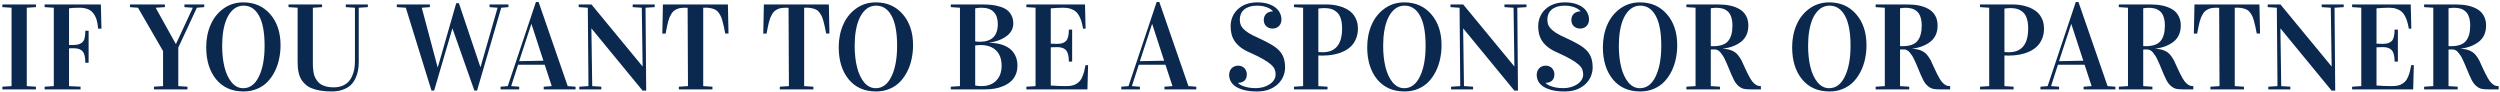 <?xml version="1.0" encoding="UTF-8"?> <svg xmlns="http://www.w3.org/2000/svg" width="923" height="34" viewBox="0 0 923 34" fill="none"><path d="M0.876 33V32.011L4.26 31.791V2.854L0.876 2.634V1.645H13.269V2.634L9.885 2.854V31.791L13.269 32.011V33H0.876ZM16.477 33V32.011L19.86 31.791V2.854L16.477 2.634V1.645H37.241L37.46 10.588H36.23C36.127 9.357 35.952 8.31 35.703 7.446C35.454 6.567 35.073 5.769 34.56 5.051C34.062 4.318 33.373 3.769 32.495 3.403C31.616 3.037 30.546 2.854 29.287 2.854C27.602 2.854 26.335 2.927 25.485 3.073V16.608C25.852 16.623 26.064 16.63 26.123 16.63C27.163 16.63 27.983 16.579 28.584 16.477C29.184 16.359 29.726 16.125 30.209 15.773C30.693 15.407 31.03 14.873 31.22 14.169C31.411 13.466 31.506 12.529 31.506 11.357H32.714V23.156H31.506C31.506 21.149 31.176 19.758 30.517 18.981C29.858 18.205 28.759 17.817 27.221 17.817L25.485 17.839V31.791L29.748 32.011V33H16.477ZM47.985 2.634V1.645H60.883V2.634L57.477 2.854L64.882 16.191H64.992L71.189 2.854L68.09 2.634V1.645H75.407V2.634L72.683 2.854L65.827 17.553V31.791L69.211 32.011V33H56.84V32.011L60.202 31.791V18.85L50.952 2.854L47.985 2.634ZM76.132 17.421C76.132 14.404 76.674 11.65 77.758 9.16C78.842 6.669 80.432 4.67 82.526 3.161C84.636 1.638 87.06 0.876 89.799 0.876C93.93 0.876 97.255 2.333 99.775 5.249C102.309 8.164 103.576 11.987 103.576 16.718C103.576 18.447 103.4 20.124 103.049 21.75C102.712 23.376 102.177 24.921 101.445 26.386C100.712 27.836 99.819 29.111 98.764 30.209C97.724 31.294 96.442 32.158 94.919 32.802C93.395 33.447 91.733 33.769 89.931 33.769C85.639 33.769 82.263 32.275 79.802 29.287C77.356 26.298 76.132 22.343 76.132 17.421ZM82.021 16.938C82.021 19.824 82.307 22.431 82.878 24.76C83.449 27.075 84.328 28.957 85.515 30.407C86.716 31.843 88.144 32.56 89.799 32.56C92.26 32.56 94.186 31.132 95.578 28.276C96.984 25.419 97.688 21.625 97.688 16.894C97.688 11.972 96.999 8.273 95.622 5.798C94.26 3.322 92.363 2.084 89.931 2.084C89.082 2.084 88.269 2.26 87.492 2.612C86.731 2.963 86.013 3.527 85.339 4.304C84.665 5.08 84.086 6.04 83.603 7.182C83.12 8.31 82.731 9.709 82.439 11.379C82.16 13.049 82.021 14.902 82.021 16.938ZM106.521 2.634V1.645H118.913V2.634L115.507 2.854V23.376C115.507 23.977 115.522 24.511 115.551 24.98C115.581 25.449 115.646 26.013 115.749 26.672C115.866 27.316 116.027 27.88 116.232 28.364C116.438 28.847 116.73 29.345 117.111 29.858C117.492 30.371 117.946 30.795 118.474 31.132C119.001 31.455 119.66 31.726 120.451 31.945C121.257 32.15 122.158 32.253 123.154 32.253C124.355 32.253 125.417 32.07 126.34 31.704C127.277 31.323 128.032 30.832 128.603 30.231C129.189 29.631 129.665 28.898 130.031 28.034C130.412 27.17 130.676 26.291 130.822 25.398C130.969 24.504 131.042 23.537 131.042 22.497V2.854L127.68 2.634V1.645H135.81V2.634L132.448 2.854V22.98C132.448 24.035 132.36 25.039 132.185 25.991C132.023 26.928 131.716 27.888 131.262 28.869C130.808 29.851 130.222 30.693 129.504 31.396C128.786 32.084 127.819 32.648 126.604 33.088C125.402 33.542 124.018 33.769 122.451 33.769C120.825 33.769 119.367 33.652 118.078 33.417C116.804 33.183 115.727 32.876 114.848 32.495C113.984 32.114 113.237 31.623 112.607 31.023C111.992 30.422 111.508 29.821 111.157 29.221C110.805 28.62 110.527 27.91 110.322 27.089C110.131 26.254 110.007 25.5 109.948 24.826C109.904 24.152 109.882 23.369 109.882 22.475V2.854L106.521 2.634ZM146.511 2.634V1.645H158.706V2.634L155.717 2.854L161.562 24.804H161.65L168.439 1.184H169.428L177.338 24.716H177.426L183.71 2.854L180.744 2.634V1.645H187.709V2.634L185.051 2.854L176.13 33.44H175.141L167.055 10.522H167.011L160.288 33.44H159.299L149.829 2.854L146.511 2.634ZM184.809 33V32.011L187.468 31.791L197.861 0.744H198.85L209.594 31.791L212.495 32.011V33H200.739V32.011L203.706 31.791L201.113 23.903H191.269L188.72 31.791L191.687 32.011V33H184.809ZM191.665 22.585L200.629 22.409L196.235 8.918H196.147L191.665 22.585ZM213.659 2.634V1.645H218.361L237.214 24.497H237.258L236.95 2.854L233.588 2.634V1.645H241.718V2.634L238.334 2.854L238.576 33.44H237.236L218.383 10.522H218.339L218.647 31.791L222.009 32.011V33H213.879V32.011L217.263 31.791L217.021 2.854L213.659 2.634ZM244.531 12.412L244.75 1.645H268.745L268.964 12.39H267.756C267.551 11.262 267.368 10.354 267.207 9.665C267.06 8.977 266.877 8.251 266.657 7.49C266.438 6.728 266.21 6.135 265.976 5.71C265.742 5.285 265.456 4.86 265.119 4.436C264.782 4.011 264.394 3.703 263.955 3.513C263.53 3.308 263.032 3.146 262.46 3.029C261.889 2.897 261.23 2.832 260.483 2.832C260.424 2.832 260.3 2.839 260.109 2.854C259.934 2.854 259.772 2.854 259.626 2.854V31.791L263.032 32.011V33H250.639V32.011L254.001 31.791L253.869 2.875C253.723 2.875 253.554 2.875 253.364 2.875C253.188 2.861 253.071 2.854 253.012 2.854C252.353 2.854 251.767 2.89 251.254 2.963C250.742 3.037 250.273 3.176 249.848 3.381C249.438 3.586 249.079 3.806 248.771 4.04C248.464 4.274 248.178 4.611 247.915 5.051C247.651 5.49 247.424 5.915 247.233 6.325C247.058 6.735 246.867 7.299 246.662 8.017C246.472 8.72 246.164 10.185 245.739 12.412H244.531ZM281.796 12.412L282.016 1.645H306.01L306.23 12.39H305.021C304.816 11.262 304.633 10.354 304.472 9.665C304.326 8.977 304.143 8.251 303.923 7.49C303.703 6.728 303.476 6.135 303.242 5.71C303.007 5.285 302.722 4.86 302.385 4.436C302.048 4.011 301.66 3.703 301.22 3.513C300.795 3.308 300.297 3.146 299.726 3.029C299.155 2.897 298.496 2.832 297.749 2.832C297.69 2.832 297.565 2.839 297.375 2.854C297.199 2.854 297.038 2.854 296.892 2.854V31.791L300.297 32.011V33H287.905V32.011L291.267 31.791L291.135 2.875C290.988 2.875 290.82 2.875 290.629 2.875C290.454 2.861 290.336 2.854 290.278 2.854C289.619 2.854 289.033 2.89 288.52 2.963C288.007 3.037 287.539 3.176 287.114 3.381C286.704 3.586 286.345 3.806 286.037 4.04C285.729 4.274 285.444 4.611 285.18 5.051C284.917 5.49 284.689 5.915 284.499 6.325C284.323 6.735 284.133 7.299 283.928 8.017C283.737 8.72 283.43 10.185 283.005 12.412H281.796ZM309.658 17.421C309.658 14.404 310.2 11.65 311.284 9.16C312.368 6.669 313.957 4.67 316.052 3.161C318.161 1.638 320.585 0.876 323.325 0.876C327.456 0.876 330.781 2.333 333.3 5.249C335.834 8.164 337.102 11.987 337.102 16.718C337.102 18.447 336.926 20.124 336.574 21.75C336.237 23.376 335.703 24.921 334.97 26.386C334.238 27.836 333.344 29.111 332.29 30.209C331.25 31.294 329.968 32.158 328.444 32.802C326.921 33.447 325.258 33.769 323.457 33.769C319.165 33.769 315.788 32.275 313.327 29.287C310.881 26.298 309.658 22.343 309.658 17.421ZM315.546 16.938C315.546 19.824 315.832 22.431 316.403 24.76C316.975 27.075 317.854 28.957 319.04 30.407C320.241 31.843 321.669 32.56 323.325 32.56C325.786 32.56 327.712 31.132 329.104 28.276C330.51 25.419 331.213 21.625 331.213 16.894C331.213 11.972 330.524 8.273 329.147 5.798C327.785 3.322 325.888 2.084 323.457 2.084C322.607 2.084 321.794 2.26 321.018 2.612C320.256 2.963 319.538 3.527 318.864 4.304C318.19 5.08 317.612 6.04 317.128 7.182C316.645 8.31 316.257 9.709 315.964 11.379C315.686 13.049 315.546 14.902 315.546 16.938ZM351.032 33V32.011L354.416 31.791V2.854L351.032 2.634V1.645H362.788C364.047 1.645 365.19 1.704 366.215 1.821C367.255 1.938 368.281 2.158 369.292 2.48C370.302 2.788 371.145 3.198 371.818 3.71C372.507 4.223 373.056 4.904 373.466 5.754C373.891 6.589 374.104 7.57 374.104 8.698C374.104 9.592 373.906 10.419 373.51 11.181C373.115 11.928 372.609 12.551 371.994 13.049C371.394 13.547 370.69 13.994 369.885 14.389C369.079 14.77 368.303 15.063 367.556 15.268C366.809 15.473 366.062 15.627 365.314 15.729V15.817C366.794 15.817 368.156 15.993 369.401 16.345C370.646 16.682 371.73 17.187 372.653 17.861C373.591 18.535 374.323 19.421 374.851 20.52C375.378 21.604 375.642 22.841 375.642 24.233C375.642 25.493 375.415 26.628 374.96 27.639C374.506 28.635 373.898 29.462 373.137 30.122C372.375 30.781 371.474 31.33 370.434 31.77C369.409 32.209 368.339 32.524 367.226 32.714C366.113 32.905 364.948 33 363.732 33H351.032ZM360.041 31.572C360.832 31.718 361.594 31.791 362.326 31.791C364.655 31.791 366.479 31.118 367.797 29.77C369.13 28.422 369.797 26.591 369.797 24.277C369.797 21.801 369.108 19.912 367.731 18.608C366.369 17.29 364.479 16.63 362.062 16.63C361.374 16.63 360.7 16.682 360.041 16.784V31.572ZM360.041 15.29C360.656 15.378 361.22 15.422 361.733 15.422C366.171 15.422 368.391 13.225 368.391 8.83C368.391 6.955 367.893 5.49 366.896 4.436C365.9 3.381 364.377 2.854 362.326 2.854C361.594 2.854 360.832 2.927 360.041 3.073V15.29ZM378.938 33V32.011L382.321 31.791V2.854L378.938 2.634V1.645H400.581L400.8 10.588H399.877C399.702 9.592 399.511 8.75 399.306 8.061C399.116 7.358 398.837 6.655 398.471 5.952C398.105 5.249 397.673 4.692 397.175 4.282C396.691 3.857 396.062 3.513 395.285 3.249C394.523 2.985 393.637 2.854 392.626 2.854C391.381 2.854 389.821 2.927 387.946 3.073V16.125C388.386 16.169 389.184 16.191 390.341 16.191C391.879 16.191 392.978 15.817 393.637 15.07C394.296 14.309 394.626 12.932 394.626 10.94H395.834V22.739H394.626C394.626 20.747 394.289 19.362 393.615 18.586C392.956 17.795 391.865 17.399 390.341 17.399C389.213 17.399 388.415 17.421 387.946 17.465V31.572C389.821 31.718 391.682 31.791 393.527 31.791C394.392 31.791 395.153 31.726 395.812 31.594C396.472 31.447 397.043 31.213 397.526 30.891C398.01 30.568 398.42 30.209 398.757 29.814C399.094 29.404 399.387 28.884 399.636 28.254C399.899 27.624 400.112 26.994 400.273 26.364C400.434 25.734 400.603 24.958 400.778 24.035H401.723L401.481 33H378.938ZM413.984 33V32.011L416.643 31.791L427.036 0.744H428.024L438.769 31.791L441.669 32.011V33H429.914V32.011L432.88 31.791L430.288 23.903H420.444L417.895 31.791L420.861 32.011V33H413.984ZM420.839 22.585L429.804 22.409L425.41 8.918H425.322L420.839 22.585ZM464.147 2.084C463.093 2.084 462.163 2.209 461.357 2.458C460.566 2.707 459.899 3.059 459.357 3.513C458.815 3.967 458.405 4.516 458.127 5.161C457.863 5.791 457.731 6.486 457.731 7.248C457.731 7.79 457.805 8.325 457.951 8.852C458.098 9.379 458.413 9.921 458.896 10.478C459.379 11.02 460.075 11.584 460.983 12.17C461.906 12.756 463.144 13.386 464.697 14.06C466.484 14.88 467.993 15.649 469.223 16.367C470.468 17.084 471.479 17.846 472.255 18.652C473.032 19.457 473.588 20.366 473.925 21.377C474.277 22.373 474.453 23.566 474.453 24.958C474.453 26.013 474.24 27.067 473.815 28.122C473.391 29.177 472.746 30.122 471.882 30.956C471.032 31.791 469.956 32.473 468.652 33C467.363 33.513 465.847 33.769 464.104 33.769C462.17 33.769 460.544 33.586 459.226 33.22C457.907 32.868 456.845 32.407 456.04 31.835C455.249 31.264 454.677 30.62 454.326 29.902C453.974 29.169 453.798 28.437 453.798 27.705C453.798 27.221 453.872 26.774 454.018 26.364C454.165 25.939 454.377 25.573 454.655 25.266C454.948 24.943 455.3 24.694 455.71 24.519C456.135 24.328 456.611 24.233 457.138 24.233C457.622 24.233 458.061 24.321 458.457 24.497C458.852 24.658 459.182 24.885 459.445 25.178C459.724 25.456 459.936 25.793 460.083 26.189C460.244 26.569 460.324 26.987 460.324 27.441C460.324 28.481 460.024 29.265 459.423 29.792C458.823 30.319 458.046 30.583 457.094 30.583V30.671C457.197 30.788 457.395 30.949 457.688 31.154C457.995 31.359 458.413 31.564 458.94 31.77C459.482 31.975 460.141 32.158 460.917 32.319C461.708 32.465 462.639 32.539 463.708 32.539C464.587 32.539 465.458 32.421 466.323 32.187C467.202 31.953 467.978 31.616 468.652 31.176C469.34 30.737 469.897 30.202 470.322 29.572C470.747 28.942 470.959 28.232 470.959 27.441C470.959 26.767 470.834 26.137 470.585 25.551C470.336 24.965 469.868 24.372 469.179 23.771C468.491 23.156 467.531 22.504 466.301 21.816C465.085 21.113 463.496 20.322 461.533 19.443C460.083 18.828 458.889 18.154 457.951 17.421C457.028 16.674 456.296 15.891 455.754 15.07C455.227 14.235 454.86 13.371 454.655 12.477C454.45 11.569 454.348 10.639 454.348 9.687C454.348 8.486 454.567 7.351 455.007 6.281C455.446 5.212 456.083 4.282 456.918 3.491C457.753 2.685 458.779 2.048 459.995 1.579C461.225 1.11 462.624 0.876 464.191 0.876C465.7 0.876 467.011 1.052 468.125 1.403C469.252 1.755 470.183 2.224 470.915 2.81C471.647 3.381 472.197 4.055 472.563 4.831C472.929 5.593 473.112 6.391 473.112 7.226C473.112 7.666 473.039 8.09 472.893 8.5C472.746 8.896 472.534 9.248 472.255 9.555C471.977 9.848 471.633 10.09 471.223 10.28C470.812 10.456 470.344 10.544 469.816 10.544C469.333 10.544 468.894 10.463 468.498 10.302C468.103 10.141 467.758 9.921 467.465 9.643C467.187 9.365 466.967 9.035 466.806 8.654C466.66 8.273 466.586 7.856 466.586 7.402C466.586 6.889 466.674 6.435 466.85 6.04C467.026 5.629 467.26 5.292 467.553 5.029C467.861 4.75 468.22 4.545 468.63 4.414C469.04 4.267 469.479 4.194 469.948 4.194V4.106C469.86 4.003 469.685 3.842 469.421 3.623C469.157 3.388 468.791 3.161 468.322 2.941C467.854 2.707 467.275 2.509 466.586 2.348C465.898 2.172 465.085 2.084 464.147 2.084ZM477.727 33V32.011L481.11 31.791V2.854L477.727 2.634V1.645H489.658C491.269 1.645 492.756 1.821 494.118 2.172C495.495 2.509 496.733 3.029 497.832 3.732C498.93 4.421 499.787 5.351 500.402 6.523C501.032 7.68 501.347 9.021 501.347 10.544C501.347 11.95 501.105 13.217 500.622 14.345C500.153 15.473 499.516 16.418 498.71 17.18C497.905 17.941 496.931 18.579 495.788 19.091C494.66 19.589 493.459 19.956 492.185 20.19C490.925 20.41 489.584 20.52 488.164 20.52C487.856 20.52 487.38 20.505 486.735 20.476V31.791L490.119 32.011V33H477.727ZM486.735 19.223C487.248 19.267 487.768 19.289 488.295 19.289C493.1 19.289 495.502 16.359 495.502 10.5C495.502 9.079 495.341 7.871 495.019 6.875C494.697 5.864 494.228 5.087 493.613 4.545C493.012 3.989 492.338 3.593 491.591 3.359C490.859 3.11 490.017 2.985 489.064 2.985C488.347 2.985 487.57 3.044 486.735 3.161V19.223ZM504.775 17.421C504.775 14.404 505.317 11.65 506.401 9.16C507.485 6.669 509.074 4.67 511.169 3.161C513.278 1.638 515.703 0.876 518.442 0.876C522.573 0.876 525.898 2.333 528.417 5.249C530.952 8.164 532.219 11.987 532.219 16.718C532.219 18.447 532.043 20.124 531.691 21.75C531.354 23.376 530.82 24.921 530.087 26.386C529.355 27.836 528.461 29.111 527.407 30.209C526.367 31.294 525.085 32.158 523.562 32.802C522.038 33.447 520.375 33.769 518.574 33.769C514.282 33.769 510.905 32.275 508.444 29.287C505.998 26.298 504.775 22.343 504.775 17.421ZM510.664 16.938C510.664 19.824 510.949 22.431 511.521 24.76C512.092 27.075 512.971 28.957 514.157 30.407C515.358 31.843 516.787 32.56 518.442 32.56C520.903 32.56 522.829 31.132 524.221 28.276C525.627 25.419 526.33 21.625 526.33 16.894C526.33 11.972 525.642 8.273 524.265 5.798C522.902 3.322 521.005 2.084 518.574 2.084C517.724 2.084 516.911 2.26 516.135 2.612C515.373 2.963 514.655 3.527 513.981 4.304C513.308 5.08 512.729 6.04 512.246 7.182C511.762 8.31 511.374 9.709 511.081 11.379C510.803 13.049 510.664 14.902 510.664 16.938ZM535.515 2.634V1.645H540.217L559.069 24.497H559.113L558.806 2.854L555.444 2.634V1.645H563.574V2.634L560.19 2.854L560.432 33.44H559.091L540.239 10.522H540.195L540.502 31.791L543.864 32.011V33H535.734V32.011L539.118 31.791L538.876 2.854L535.515 2.634ZM577.702 2.084C576.647 2.084 575.717 2.209 574.912 2.458C574.121 2.707 573.454 3.059 572.912 3.513C572.37 3.967 571.96 4.516 571.682 5.161C571.418 5.791 571.286 6.486 571.286 7.248C571.286 7.79 571.359 8.325 571.506 8.852C571.652 9.379 571.967 9.921 572.451 10.478C572.934 11.02 573.63 11.584 574.538 12.17C575.461 12.756 576.699 13.386 578.251 14.06C580.039 14.88 581.547 15.649 582.778 16.367C584.023 17.084 585.034 17.846 585.81 18.652C586.586 19.457 587.143 20.366 587.48 21.377C587.832 22.373 588.007 23.566 588.007 24.958C588.007 26.013 587.795 27.067 587.37 28.122C586.945 29.177 586.301 30.122 585.437 30.956C584.587 31.791 583.51 32.473 582.207 33C580.917 33.513 579.401 33.769 577.658 33.769C575.725 33.769 574.099 33.586 572.78 33.22C571.462 32.868 570.4 32.407 569.594 31.835C568.803 31.264 568.232 30.62 567.88 29.902C567.529 29.169 567.353 28.437 567.353 27.705C567.353 27.221 567.426 26.774 567.573 26.364C567.719 25.939 567.932 25.573 568.21 25.266C568.503 24.943 568.854 24.694 569.265 24.519C569.689 24.328 570.166 24.233 570.693 24.233C571.176 24.233 571.616 24.321 572.011 24.497C572.407 24.658 572.736 24.885 573 25.178C573.278 25.456 573.491 25.793 573.637 26.189C573.798 26.569 573.879 26.987 573.879 27.441C573.879 28.481 573.579 29.265 572.978 29.792C572.377 30.319 571.601 30.583 570.649 30.583V30.671C570.751 30.788 570.949 30.949 571.242 31.154C571.55 31.359 571.967 31.564 572.495 31.77C573.037 31.975 573.696 32.158 574.472 32.319C575.263 32.465 576.193 32.539 577.263 32.539C578.142 32.539 579.013 32.421 579.877 32.187C580.756 31.953 581.533 31.616 582.207 31.176C582.895 30.737 583.452 30.202 583.876 29.572C584.301 28.942 584.514 28.232 584.514 27.441C584.514 26.767 584.389 26.137 584.14 25.551C583.891 24.965 583.422 24.372 582.734 23.771C582.045 23.156 581.086 22.504 579.855 21.816C578.64 21.113 577.05 20.322 575.087 19.443C573.637 18.828 572.443 18.154 571.506 17.421C570.583 16.674 569.851 15.891 569.309 15.07C568.781 14.235 568.415 13.371 568.21 12.477C568.005 11.569 567.902 10.639 567.902 9.687C567.902 8.486 568.122 7.351 568.562 6.281C569.001 5.212 569.638 4.282 570.473 3.491C571.308 2.685 572.333 2.048 573.549 1.579C574.78 1.11 576.179 0.876 577.746 0.876C579.255 0.876 580.566 1.052 581.679 1.403C582.807 1.755 583.737 2.224 584.47 2.81C585.202 3.381 585.751 4.055 586.118 4.831C586.484 5.593 586.667 6.391 586.667 7.226C586.667 7.666 586.594 8.09 586.447 8.5C586.301 8.896 586.088 9.248 585.81 9.555C585.532 9.848 585.188 10.09 584.777 10.28C584.367 10.456 583.898 10.544 583.371 10.544C582.888 10.544 582.448 10.463 582.053 10.302C581.657 10.141 581.313 9.921 581.02 9.643C580.742 9.365 580.522 9.035 580.361 8.654C580.214 8.273 580.141 7.856 580.141 7.402C580.141 6.889 580.229 6.435 580.405 6.04C580.581 5.629 580.815 5.292 581.108 5.029C581.416 4.75 581.774 4.545 582.185 4.414C582.595 4.267 583.034 4.194 583.503 4.194V4.106C583.415 4.003 583.239 3.842 582.976 3.623C582.712 3.388 582.346 3.161 581.877 2.941C581.408 2.707 580.83 2.509 580.141 2.348C579.453 2.172 578.64 2.084 577.702 2.084ZM591.787 17.421C591.787 14.404 592.329 11.65 593.413 9.16C594.497 6.669 596.086 4.67 598.181 3.161C600.29 1.638 602.714 0.876 605.454 0.876C609.584 0.876 612.91 2.333 615.429 5.249C617.963 8.164 619.23 11.987 619.23 16.718C619.23 18.447 619.055 20.124 618.703 21.75C618.366 23.376 617.832 24.921 617.099 26.386C616.367 27.836 615.473 29.111 614.418 30.209C613.378 31.294 612.097 32.158 610.573 32.802C609.05 33.447 607.387 33.769 605.585 33.769C601.293 33.769 597.917 32.275 595.456 29.287C593.01 26.298 591.787 22.343 591.787 17.421ZM597.675 16.938C597.675 19.824 597.961 22.431 598.532 24.76C599.104 27.075 599.982 28.957 601.169 30.407C602.37 31.843 603.798 32.56 605.454 32.56C607.915 32.56 609.841 31.132 611.232 28.276C612.639 25.419 613.342 21.625 613.342 16.894C613.342 11.972 612.653 8.273 611.276 5.798C609.914 3.322 608.017 2.084 605.585 2.084C604.736 2.084 603.923 2.26 603.146 2.612C602.385 2.963 601.667 3.527 600.993 4.304C600.319 5.08 599.741 6.04 599.257 7.182C598.774 8.31 598.386 9.709 598.093 11.379C597.814 13.049 597.675 14.902 597.675 16.938ZM622.614 33V32.011L625.998 31.791V2.854L622.614 2.634V1.645H634.326C635.952 1.645 637.417 1.784 638.72 2.062C640.039 2.341 641.21 2.78 642.236 3.381C643.276 3.981 644.074 4.794 644.631 5.82C645.202 6.831 645.488 8.032 645.488 9.423C645.488 11.928 644.646 13.884 642.961 15.29C641.276 16.682 638.999 17.582 636.127 17.993V18.037C637.358 18.051 638.42 18.249 639.313 18.63C640.222 19.011 640.939 19.502 641.467 20.102C642.009 20.688 642.521 21.45 643.005 22.387C643.327 23.032 643.781 24.02 644.367 25.354C644.968 26.672 645.561 27.844 646.147 28.869C646.616 29.704 647.106 30.349 647.619 30.803C648.132 31.257 648.564 31.535 648.916 31.638C649.267 31.74 649.67 31.791 650.124 31.791V33H646.477C645.363 33 644.484 32.934 643.84 32.802C643.195 32.656 642.551 32.319 641.906 31.791C641.276 31.264 640.712 30.539 640.214 29.616C639.716 28.679 638.867 26.73 637.666 23.771C637.49 23.332 637.233 22.768 636.896 22.08C636.574 21.377 636.289 20.849 636.04 20.498C635.805 20.131 635.52 19.75 635.183 19.355C634.86 18.959 634.523 18.681 634.172 18.52C633.835 18.344 633.476 18.256 633.095 18.256C632.451 18.256 631.96 18.264 631.623 18.278V31.791L635.007 32.011V33H622.614ZM631.623 17.026C631.784 17.041 632.084 17.048 632.524 17.048C635.131 17.048 636.962 16.418 638.017 15.158C639.086 13.884 639.621 11.987 639.621 9.467C639.621 8.208 639.467 7.138 639.16 6.259C638.867 5.38 638.442 4.699 637.885 4.216C637.329 3.732 636.713 3.388 636.04 3.183C635.366 2.978 634.597 2.875 633.732 2.875C633.161 2.875 632.458 2.934 631.623 3.051V17.026ZM661.66 17.421C661.66 14.404 662.202 11.65 663.286 9.16C664.37 6.669 665.959 4.67 668.054 3.161C670.163 1.638 672.587 0.876 675.327 0.876C679.458 0.876 682.783 2.333 685.302 5.249C687.836 8.164 689.104 11.987 689.104 16.718C689.104 18.447 688.928 20.124 688.576 21.75C688.239 23.376 687.705 24.921 686.972 26.386C686.24 27.836 685.346 29.111 684.292 30.209C683.251 31.294 681.97 32.158 680.446 32.802C678.923 33.447 677.26 33.769 675.458 33.769C671.167 33.769 667.79 32.275 665.329 29.287C662.883 26.298 661.66 22.343 661.66 17.421ZM667.548 16.938C667.548 19.824 667.834 22.431 668.405 24.76C668.977 27.075 669.855 28.957 671.042 30.407C672.243 31.843 673.671 32.56 675.327 32.56C677.788 32.56 679.714 31.132 681.105 28.276C682.512 25.419 683.215 21.625 683.215 16.894C683.215 11.972 682.526 8.273 681.149 5.798C679.787 3.322 677.89 2.084 675.458 2.084C674.609 2.084 673.796 2.26 673.02 2.612C672.258 2.963 671.54 3.527 670.866 4.304C670.192 5.08 669.614 6.04 669.13 7.182C668.647 8.31 668.259 9.709 667.966 11.379C667.688 13.049 667.548 14.902 667.548 16.938ZM692.487 33V32.011L695.871 31.791V2.854L692.487 2.634V1.645H704.199C705.825 1.645 707.29 1.784 708.593 2.062C709.912 2.341 711.083 2.78 712.109 3.381C713.149 3.981 713.947 4.794 714.504 5.82C715.075 6.831 715.361 8.032 715.361 9.423C715.361 11.928 714.519 13.884 712.834 15.29C711.149 16.682 708.872 17.582 706 17.993V18.037C707.231 18.051 708.293 18.249 709.187 18.63C710.095 19.011 710.812 19.502 711.34 20.102C711.882 20.688 712.395 21.45 712.878 22.387C713.2 23.032 713.654 24.02 714.24 25.354C714.841 26.672 715.434 27.844 716.02 28.869C716.489 29.704 716.979 30.349 717.492 30.803C718.005 31.257 718.437 31.535 718.789 31.638C719.14 31.74 719.543 31.791 719.997 31.791V33H716.35C715.236 33 714.357 32.934 713.713 32.802C713.068 32.656 712.424 32.319 711.779 31.791C711.149 31.264 710.585 30.539 710.087 29.616C709.589 28.679 708.74 26.73 707.539 23.771C707.363 23.332 707.106 22.768 706.77 22.08C706.447 21.377 706.162 20.849 705.913 20.498C705.678 20.131 705.393 19.75 705.056 19.355C704.733 18.959 704.396 18.681 704.045 18.52C703.708 18.344 703.349 18.256 702.968 18.256C702.324 18.256 701.833 18.264 701.496 18.278V31.791L704.88 32.011V33H692.487ZM701.496 17.026C701.657 17.041 701.958 17.048 702.397 17.048C705.004 17.048 706.835 16.418 707.89 15.158C708.959 13.884 709.494 11.987 709.494 9.467C709.494 8.208 709.34 7.138 709.033 6.259C708.74 5.38 708.315 4.699 707.758 4.216C707.202 3.732 706.586 3.388 705.913 3.183C705.239 2.978 704.47 2.875 703.605 2.875C703.034 2.875 702.331 2.934 701.496 3.051V17.026ZM731.027 33V32.011L734.411 31.791V2.854L731.027 2.634V1.645H742.958C744.57 1.645 746.057 1.821 747.419 2.172C748.796 2.509 750.034 3.029 751.132 3.732C752.231 4.421 753.088 5.351 753.703 6.523C754.333 7.68 754.648 9.021 754.648 10.544C754.648 11.95 754.406 13.217 753.923 14.345C753.454 15.473 752.817 16.418 752.011 17.18C751.206 17.941 750.231 18.579 749.089 19.091C747.961 19.589 746.76 19.956 745.485 20.19C744.226 20.41 742.885 20.52 741.464 20.52C741.157 20.52 740.681 20.505 740.036 20.476V31.791L743.42 32.011V33H731.027ZM740.036 19.223C740.549 19.267 741.069 19.289 741.596 19.289C746.401 19.289 748.803 16.359 748.803 10.5C748.803 9.079 748.642 7.871 748.32 6.875C747.998 5.864 747.529 5.087 746.914 4.545C746.313 3.989 745.639 3.593 744.892 3.359C744.16 3.11 743.317 2.985 742.365 2.985C741.647 2.985 740.871 3.044 740.036 3.161V19.223ZM753.33 33V32.011L755.988 31.791L766.381 0.744H767.37L778.115 31.791L781.015 32.011V33H769.26V32.011L772.226 31.791L769.633 23.903H759.79L757.241 31.791L760.207 32.011V33H753.33ZM760.185 22.585L769.15 22.409L764.755 8.918H764.667L760.185 22.585ZM782.268 33V32.011L785.651 31.791V2.854L782.268 2.634V1.645H793.979C795.605 1.645 797.07 1.784 798.374 2.062C799.692 2.341 800.864 2.78 801.889 3.381C802.929 3.981 803.728 4.794 804.284 5.82C804.855 6.831 805.141 8.032 805.141 9.423C805.141 11.928 804.299 13.884 802.614 15.29C800.93 16.682 798.652 17.582 795.781 17.993V18.037C797.011 18.051 798.073 18.249 798.967 18.63C799.875 19.011 800.593 19.502 801.12 20.102C801.662 20.688 802.175 21.45 802.658 22.387C802.98 23.032 803.435 24.02 804.021 25.354C804.621 26.672 805.214 27.844 805.8 28.869C806.269 29.704 806.76 30.349 807.272 30.803C807.785 31.257 808.217 31.535 808.569 31.638C808.92 31.74 809.323 31.791 809.777 31.791V33H806.13C805.017 33 804.138 32.934 803.493 32.802C802.849 32.656 802.204 32.319 801.56 31.791C800.93 31.264 800.366 30.539 799.868 29.616C799.37 28.679 798.52 26.73 797.319 23.771C797.143 23.332 796.887 22.768 796.55 22.08C796.228 21.377 795.942 20.849 795.693 20.498C795.458 20.131 795.173 19.75 794.836 19.355C794.514 18.959 794.177 18.681 793.825 18.52C793.488 18.344 793.129 18.256 792.749 18.256C792.104 18.256 791.613 18.264 791.276 18.278V31.791L794.66 32.011V33H782.268ZM791.276 17.026C791.438 17.041 791.738 17.048 792.177 17.048C794.785 17.048 796.616 16.418 797.67 15.158C798.74 13.884 799.274 11.987 799.274 9.467C799.274 8.208 799.121 7.138 798.813 6.259C798.52 5.38 798.095 4.699 797.539 4.216C796.982 3.732 796.367 3.388 795.693 3.183C795.019 2.978 794.25 2.875 793.386 2.875C792.814 2.875 792.111 2.934 791.276 3.051V17.026ZM809.975 12.412L810.195 1.645H834.189L834.409 12.39H833.2C832.995 11.262 832.812 10.354 832.651 9.665C832.504 8.977 832.321 8.251 832.102 7.49C831.882 6.728 831.655 6.135 831.42 5.71C831.186 5.285 830.9 4.86 830.563 4.436C830.227 4.011 829.838 3.703 829.399 3.513C828.974 3.308 828.476 3.146 827.905 3.029C827.333 2.897 826.674 2.832 825.927 2.832C825.869 2.832 825.744 2.839 825.554 2.854C825.378 2.854 825.217 2.854 825.07 2.854V31.791L828.476 32.011V33H816.083V32.011L819.445 31.791L819.313 2.875C819.167 2.875 818.999 2.875 818.808 2.875C818.632 2.861 818.515 2.854 818.457 2.854C817.797 2.854 817.211 2.89 816.699 2.963C816.186 3.037 815.717 3.176 815.292 3.381C814.882 3.586 814.523 3.806 814.216 4.04C813.908 4.274 813.623 4.611 813.359 5.051C813.095 5.49 812.868 5.915 812.678 6.325C812.502 6.735 812.312 7.299 812.106 8.017C811.916 8.72 811.608 10.185 811.184 12.412H809.975ZM837.243 2.634V1.645H841.945L860.798 24.497H860.842L860.534 2.854L857.172 2.634V1.645H865.302V2.634L861.918 2.854L862.16 33.44H860.82L841.967 10.522H841.923L842.231 31.791L845.593 32.011V33H837.463V32.011L840.847 31.791L840.605 2.854L837.243 2.634ZM868.4 33V32.011L871.784 31.791V2.854L868.4 2.634V1.645H890.043L890.263 10.588H889.34C889.165 9.592 888.974 8.75 888.769 8.061C888.579 7.358 888.3 6.655 887.934 5.952C887.568 5.249 887.136 4.692 886.638 4.282C886.154 3.857 885.524 3.513 884.748 3.249C883.986 2.985 883.1 2.854 882.089 2.854C880.844 2.854 879.284 2.927 877.409 3.073V16.125C877.849 16.169 878.647 16.191 879.804 16.191C881.342 16.191 882.441 15.817 883.1 15.07C883.759 14.309 884.089 12.932 884.089 10.94H885.297V22.739H884.089C884.089 20.747 883.752 19.362 883.078 18.586C882.419 17.795 881.328 17.399 879.804 17.399C878.676 17.399 877.878 17.421 877.409 17.465V31.572C879.284 31.718 881.145 31.791 882.99 31.791C883.854 31.791 884.616 31.726 885.275 31.594C885.935 31.447 886.506 31.213 886.989 30.891C887.473 30.568 887.883 30.209 888.22 29.814C888.557 29.404 888.85 28.884 889.099 28.254C889.362 27.624 889.575 26.994 889.736 26.364C889.897 25.734 890.065 24.958 890.241 24.035H891.186L890.944 33H868.4ZM894.987 33V32.011L898.371 31.791V2.854L894.987 2.634V1.645H906.699C908.325 1.645 909.79 1.784 911.093 2.062C912.412 2.341 913.583 2.78 914.609 3.381C915.649 3.981 916.447 4.794 917.004 5.82C917.575 6.831 917.861 8.032 917.861 9.423C917.861 11.928 917.019 13.884 915.334 15.29C913.649 16.682 911.372 17.582 908.5 17.993V18.037C909.731 18.051 910.793 18.249 911.687 18.63C912.595 19.011 913.312 19.502 913.84 20.102C914.382 20.688 914.895 21.45 915.378 22.387C915.7 23.032 916.154 24.02 916.74 25.354C917.341 26.672 917.934 27.844 918.52 28.869C918.989 29.704 919.479 30.349 919.992 30.803C920.505 31.257 920.937 31.535 921.289 31.638C921.64 31.74 922.043 31.791 922.497 31.791V33H918.85C917.736 33 916.857 32.934 916.213 32.802C915.568 32.656 914.924 32.319 914.279 31.791C913.649 31.264 913.085 30.539 912.587 29.616C912.089 28.679 911.24 26.73 910.039 23.771C909.863 23.332 909.606 22.768 909.27 22.08C908.947 21.377 908.662 20.849 908.413 20.498C908.178 20.131 907.893 19.75 907.556 19.355C907.233 18.959 906.896 18.681 906.545 18.52C906.208 18.344 905.849 18.256 905.468 18.256C904.824 18.256 904.333 18.264 903.996 18.278V31.791L907.38 32.011V33H894.987ZM903.996 17.026C904.157 17.041 904.458 17.048 904.897 17.048C907.504 17.048 909.335 16.418 910.39 15.158C911.459 13.884 911.994 11.987 911.994 9.467C911.994 8.208 911.84 7.138 911.533 6.259C911.24 5.38 910.815 4.699 910.258 4.216C909.702 3.732 909.086 3.388 908.413 3.183C907.739 2.978 906.97 2.875 906.105 2.875C905.534 2.875 904.831 2.934 903.996 3.051V17.026Z" fill="#0B284F"></path></svg> 